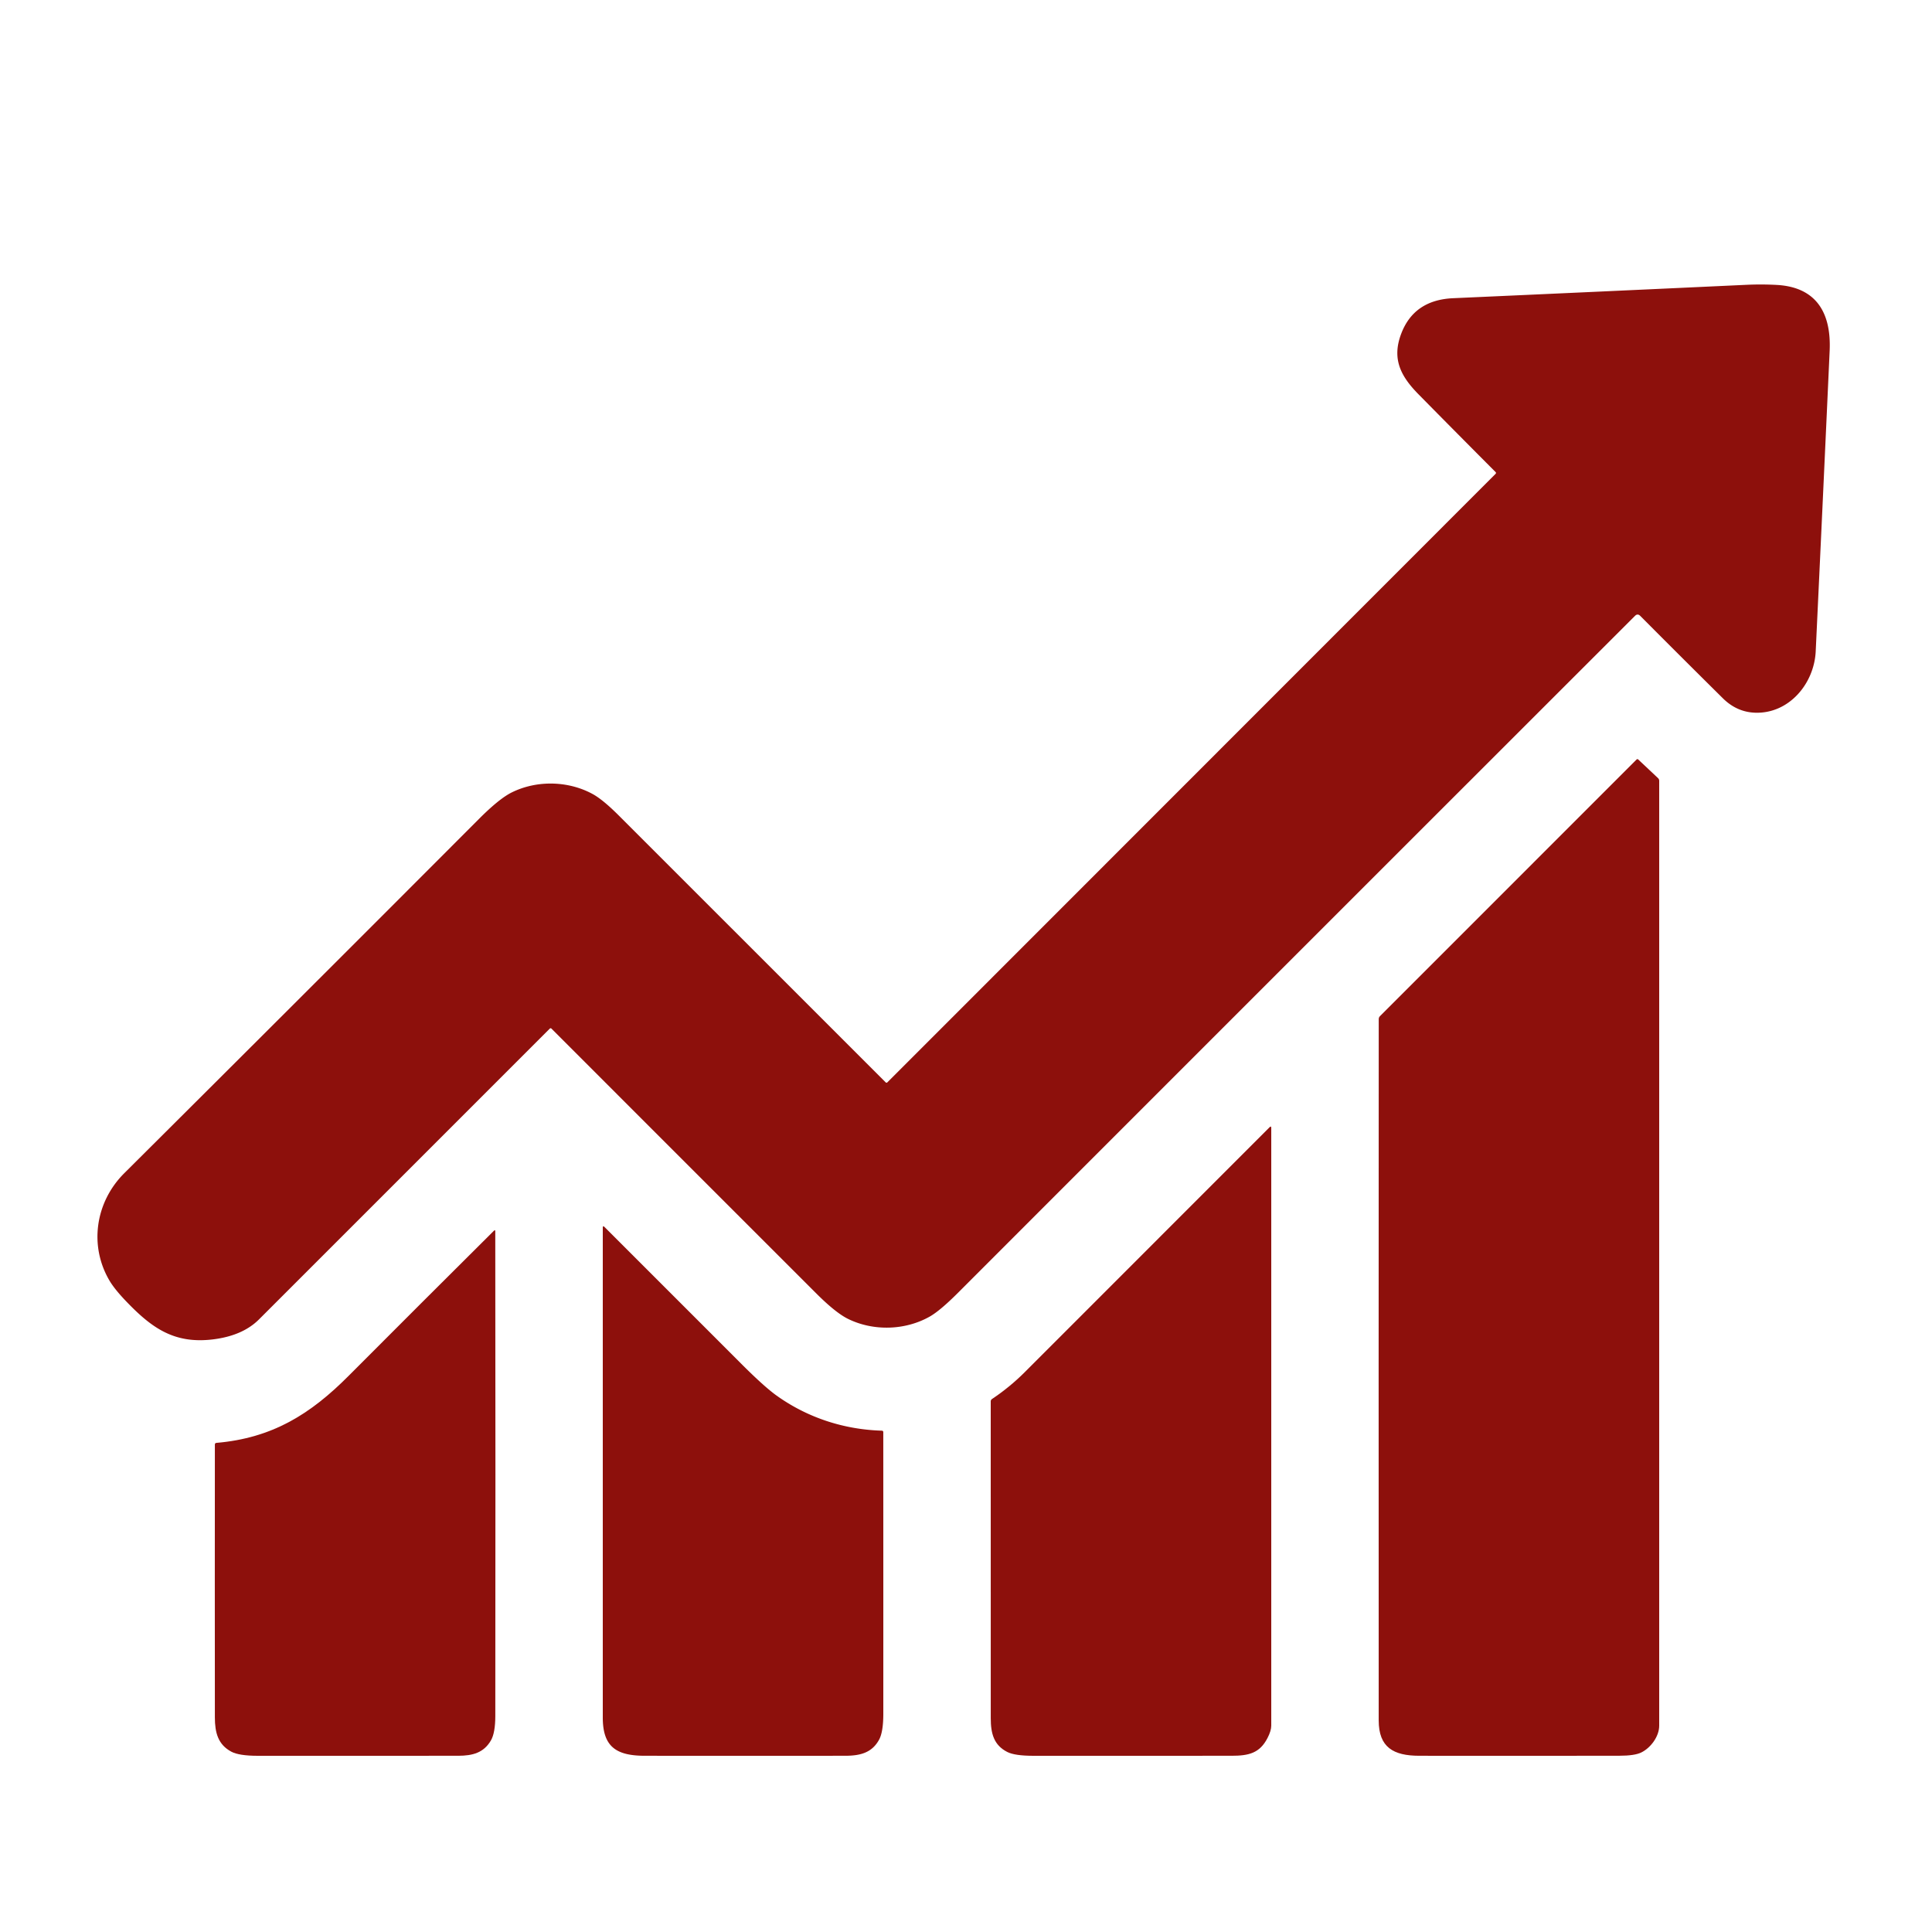 <?xml version="1.0" encoding="UTF-8" standalone="no"?>
<!DOCTYPE svg PUBLIC "-//W3C//DTD SVG 1.1//EN" "http://www.w3.org/Graphics/SVG/1.1/DTD/svg11.dtd">
<svg xmlns="http://www.w3.org/2000/svg" version="1.1" viewBox="0.00 0.00 625.00 625.00">
<path fill="#8D100C" d="
  M 528.91 199.24
  Q 419.70 308.37 310.02 418.11
  Q 304.09 424.05 300.70 425.95
  C 292.72 430.43 282.45 430.67 274.30 426.64
  Q 270.30 424.66 263.99 418.35
  Q 221.13 375.51 178.38 332.74
  A 0.37 0.36 -44.4 0 0 177.87 332.74
  Q 130.81 379.81 83.80 426.81
  Q 78.52 432.09 68.98 433.28
  C 56.42 434.84 49.15 429.64 40.95 421.12
  Q 37.03 417.05 35.36 414.18
  C 28.76 402.88 30.87 388.80 40.24 379.49
  Q 97.71 322.29 154.98 264.89
  Q 161.49 258.37 165.53 256.36
  C 173.57 252.37 183.71 252.52 191.69 256.85
  Q 195.02 258.66 200.21 263.85
  Q 243.34 306.97 286.47 350.10
  Q 286.78 350.42 287.10 350.10
  L 483.81 153.30
  A 0.42 0.37 -45.0 0 0 483.85 152.74
  Q 471.37 140.23 458.92 127.59
  C 453.21 121.80 450.17 116.21 453.28 107.98
  Q 457.42 97.04 470.08 96.47
  Q 517.50 94.35 564.91 92.14
  Q 569.82 91.91 574.73 92.17
  C 587.73 92.87 592.44 101.39 591.89 113.49
  Q 589.68 162.10 587.38 210.70
  C 586.88 221.23 578.69 230.92 567.81 230.56
  Q 561.86 230.36 557.35 225.90
  Q 544.22 212.90 530.62 199.24
  Q 529.77 198.38 528.91 199.24
  Z"
/>
<path fill="#8D100C" d="
  M 536.75 558.25
  C 536.75 561.82 533.92 565.47 530.98 566.91
  Q 528.83 567.98 523.82 567.98
  Q 491.48 568.03 459.12 567.99
  C 450.76 567.98 446.02 565.27 446.01 556.57
  Q 445.96 443.13 446.02 329.69
  Q 446.02 329.12 446.42 328.72
  L 529.42 245.71
  Q 529.70 245.44 529.98 245.71
  L 536.37 251.72
  Q 536.75 252.07 536.75 252.59
  Q 536.76 405.42 536.75 558.25
  Z"
/>
<path fill="#8D100C" d="
  M 410.02 562.28
  C 407.50 567.16 403.96 567.99 398.39 567.99
  Q 366.38 568.01 334.36 568.00
  Q 328.27 568.00 325.85 566.76
  C 321.51 564.55 320.51 560.80 320.51 555.86
  Q 320.48 504.60 320.50 453.35
  Q 320.50 452.86 320.91 452.58
  Q 326.64 448.75 331.45 443.95
  Q 371.13 404.26 410.70 364.67
  Q 411.25 364.13 411.25 364.90
  Q 411.25 461.40 411.25 558.25
  Q 411.25 559.91 410.02 562.28
  Z"
/>
<path fill="#8D100C" d="
  M 251.24 451.48
  C 261.17 458.58 272.92 462.45 285.24 462.82
  Q 285.74 462.83 285.74 463.33
  Q 285.76 508.87 285.75 554.39
  Q 285.75 560.35 284.35 562.85
  C 282.02 567.04 278.27 567.99 273.36 567.99
  Q 240.99 568.01 208.61 567.99
  C 199.31 567.99 195.00 565.04 195.00 555.63
  Q 195.00 476.22 195.00 396.96
  A 0.24 0.24 0.0 0 1 195.41 396.79
  Q 217.55 418.93 239.67 441.05
  Q 247.20 448.59 251.24 451.48
  Z"
/>
<path fill="#8D100C" d="
  M 70.01 466.77
  C 88.01 465.22 100.34 457.57 112.76 445.10
  Q 136.17 421.62 159.77 398.16
  Q 160.22 397.71 160.22 398.34
  Q 160.32 476.78 160.23 555.17
  Q 160.22 560.62 158.80 563.05
  C 156.49 567.00 152.95 567.98 148.24 567.99
  Q 115.82 568.01 83.41 568.00
  Q 77.32 568.00 74.82 566.66
  C 70.54 564.36 69.52 560.54 69.51 555.58
  Q 69.47 511.45 69.51 467.32
  Q 69.51 466.82 70.01 466.77
  Z"
/>
</svg>
